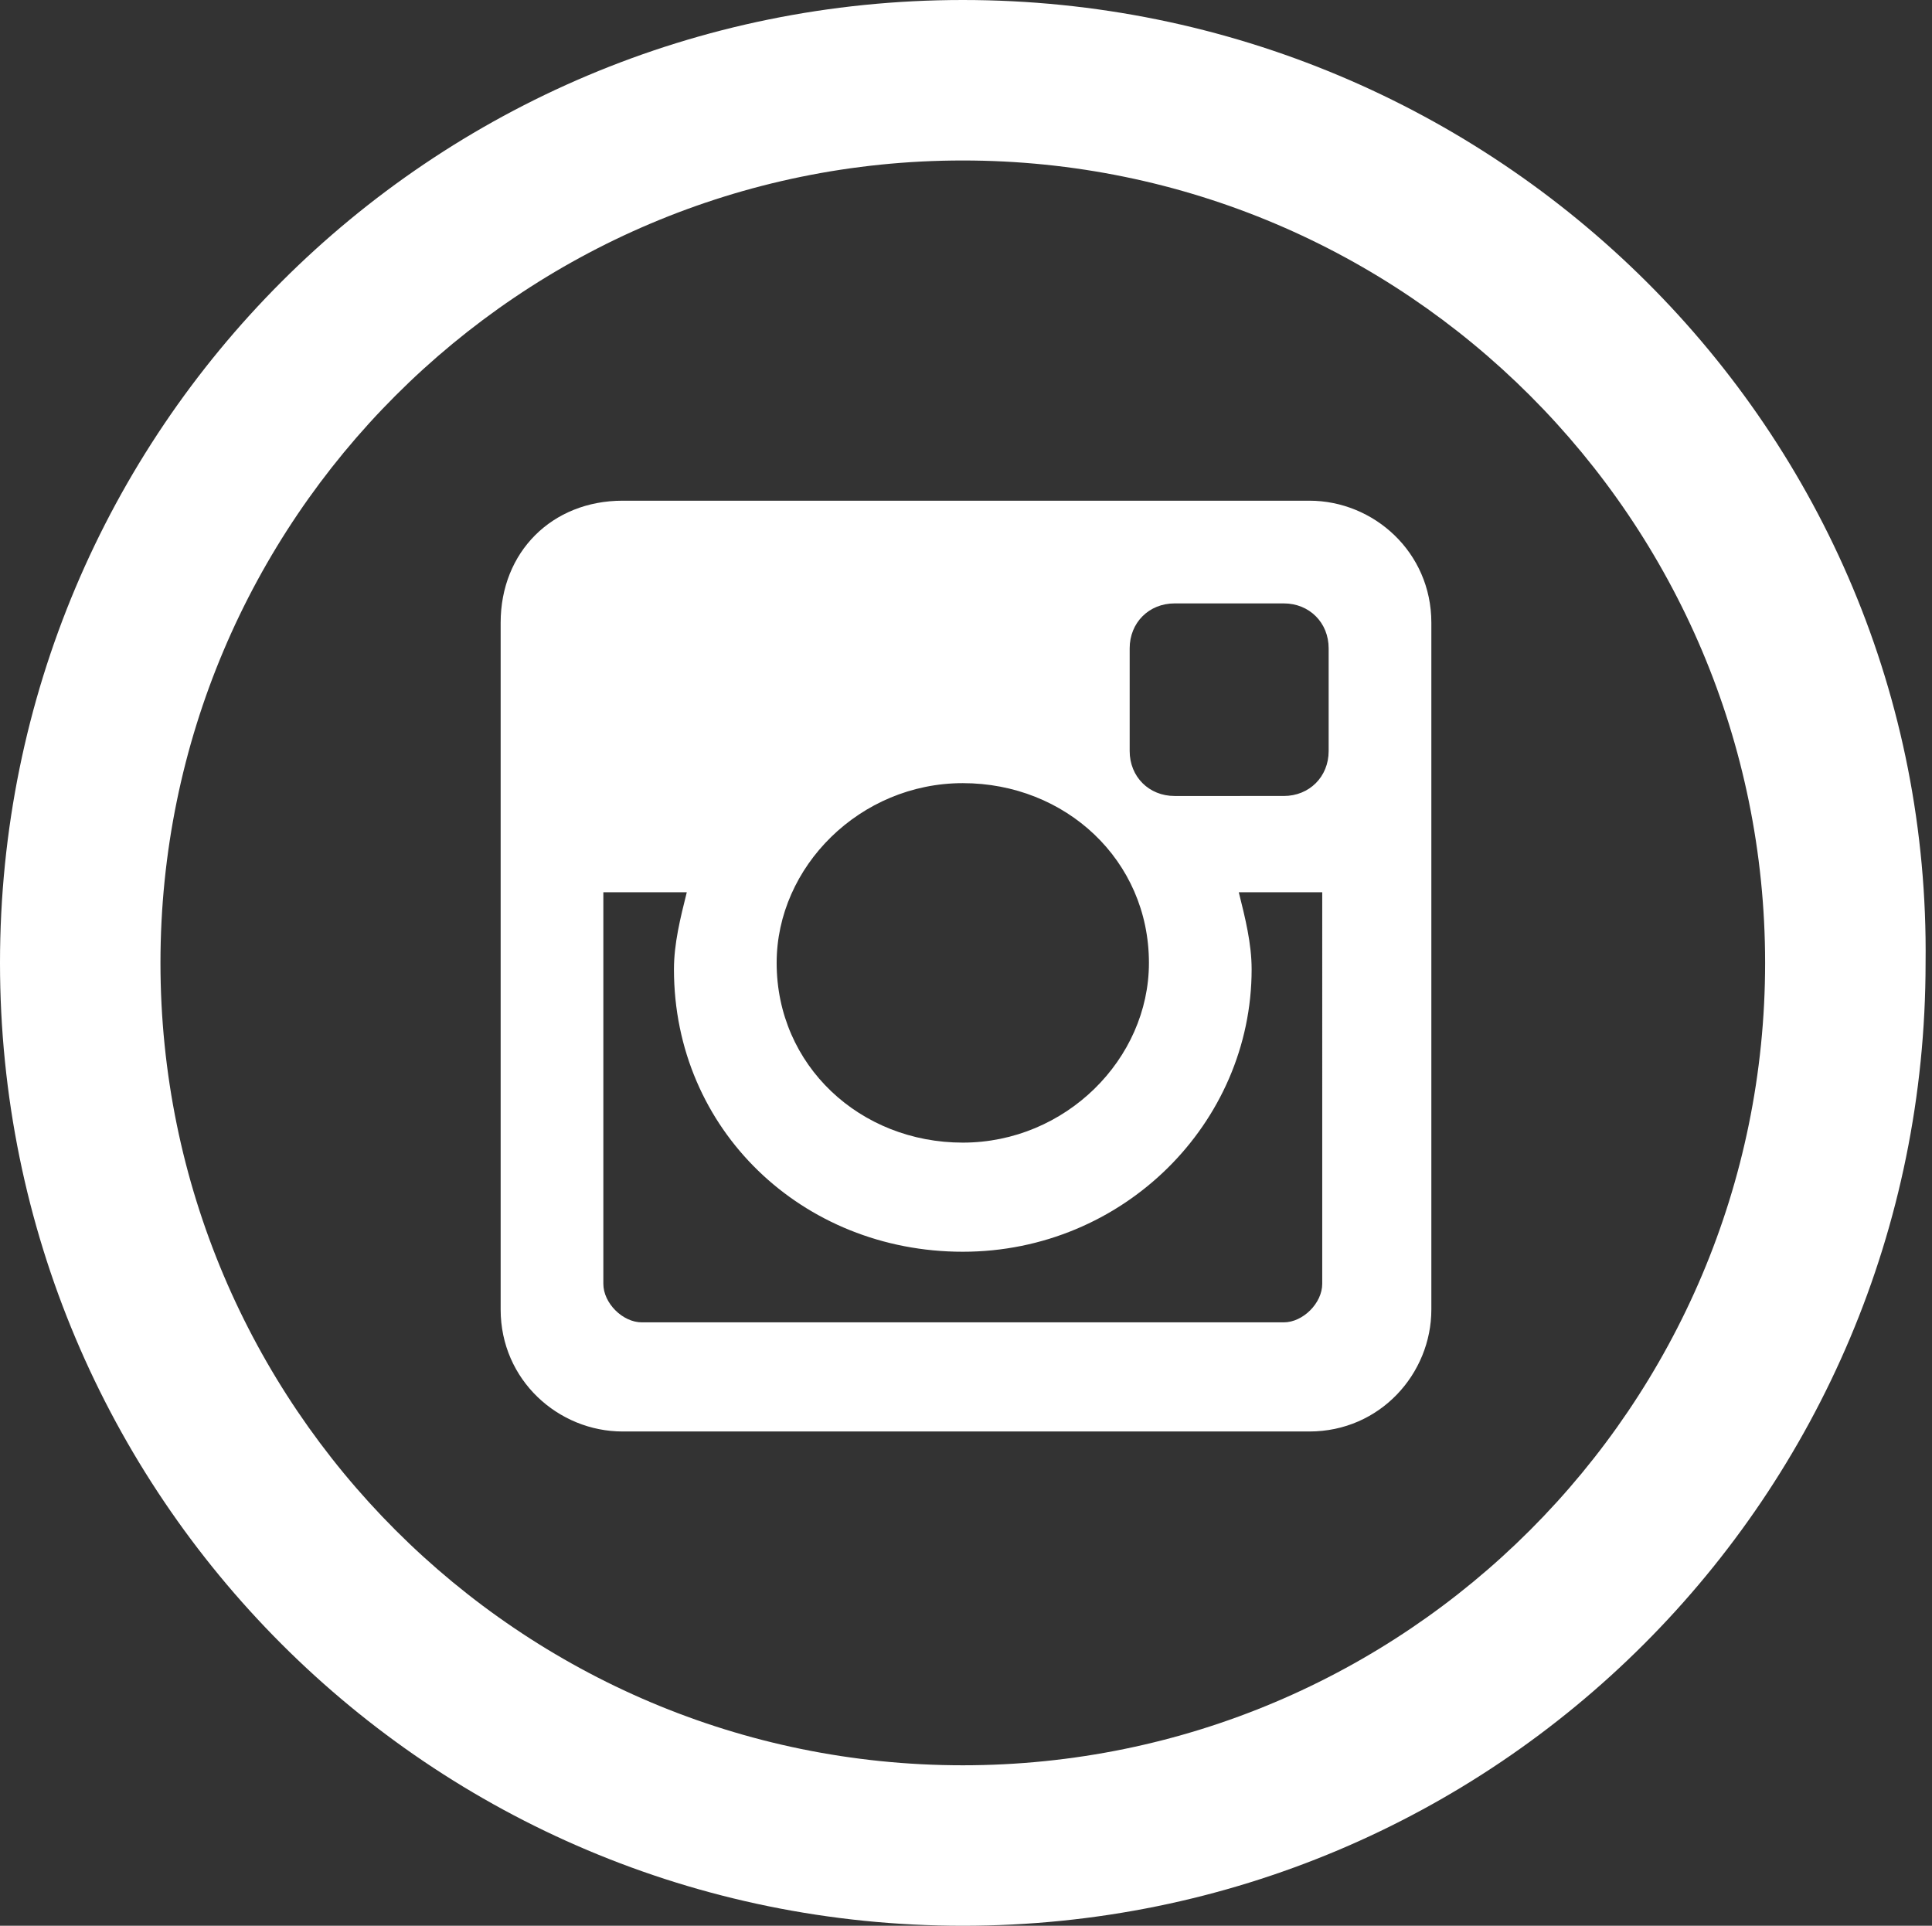 <?xml version="1.0" encoding="utf-8"?>
<!-- Generator: Adobe Illustrator 25.2.0, SVG Export Plug-In . SVG Version: 6.00 Build 0)  -->
<svg version="1.1" id="Layer_1" xmlns="http://www.w3.org/2000/svg" xmlns:xlink="http://www.w3.org/1999/xlink" x="0px" y="0px"
	 viewBox="0 0 30.1 30" style="enable-background:new 0 0 30.1 30;" xml:space="preserve">
<rect x="0" y="0" width="30.1" height="30" fill="#333333" stroke="none"/>
<style type="text/css">
	.st0{fill:#FFFFFF;}
	.st1{fill:#2175D9;}
	.st2{fill:#1B1D22;}
</style>
<g>
	<path class="st0" d="M15,0C6.7,0,0,6.7,0,15c0,8.3,6.7,15,15,15c8.3,0,15-6.7,15-15C30.1,6.7,23.3,0,15,0z M15,27.5
		C8.1,27.5,2.5,21.9,2.5,15C2.5,8.1,8.1,2.5,15,2.5c6.9,0,12.5,5.6,12.5,12.5C27.5,21.9,21.9,27.5,15,27.5z"/>
	<g id="XMLID_1_">
		<path id="XMLID_2_" class="st0" d="M9.7,7.8h10.7c1,0,1.9,0.8,1.9,1.9v10.7c0,1-0.8,1.9-1.9,1.9H9.7c-1,0-1.9-0.8-1.9-1.9V9.7
			C7.8,8.6,8.6,7.8,9.7,7.8z M18.3,9.4c-0.4,0-0.7,0.3-0.7,0.7v1.6c0,0.4,0.3,0.7,0.7,0.7H20c0.4,0,0.7-0.3,0.7-0.7v-1.6
			c0-0.4-0.3-0.7-0.7-0.7C20,9.4,18.3,9.4,18.3,9.4z M20.6,13.9h-1.3c0.1,0.4,0.2,0.8,0.2,1.2c0,2.4-2,4.4-4.5,4.4
			c-2.5,0-4.5-1.9-4.5-4.4c0-0.4,0.1-0.8,0.2-1.2H9.4V20c0,0.3,0.3,0.6,0.6,0.6H20c0.3,0,0.6-0.3,0.6-0.6V13.9z M15,12.2
			c-1.6,0-2.9,1.3-2.9,2.8c0,1.6,1.3,2.8,2.9,2.8c1.6,0,2.9-1.3,2.9-2.8C17.9,13.4,16.6,12.2,15,12.2z"/>
	</g>
</g>
</svg>
